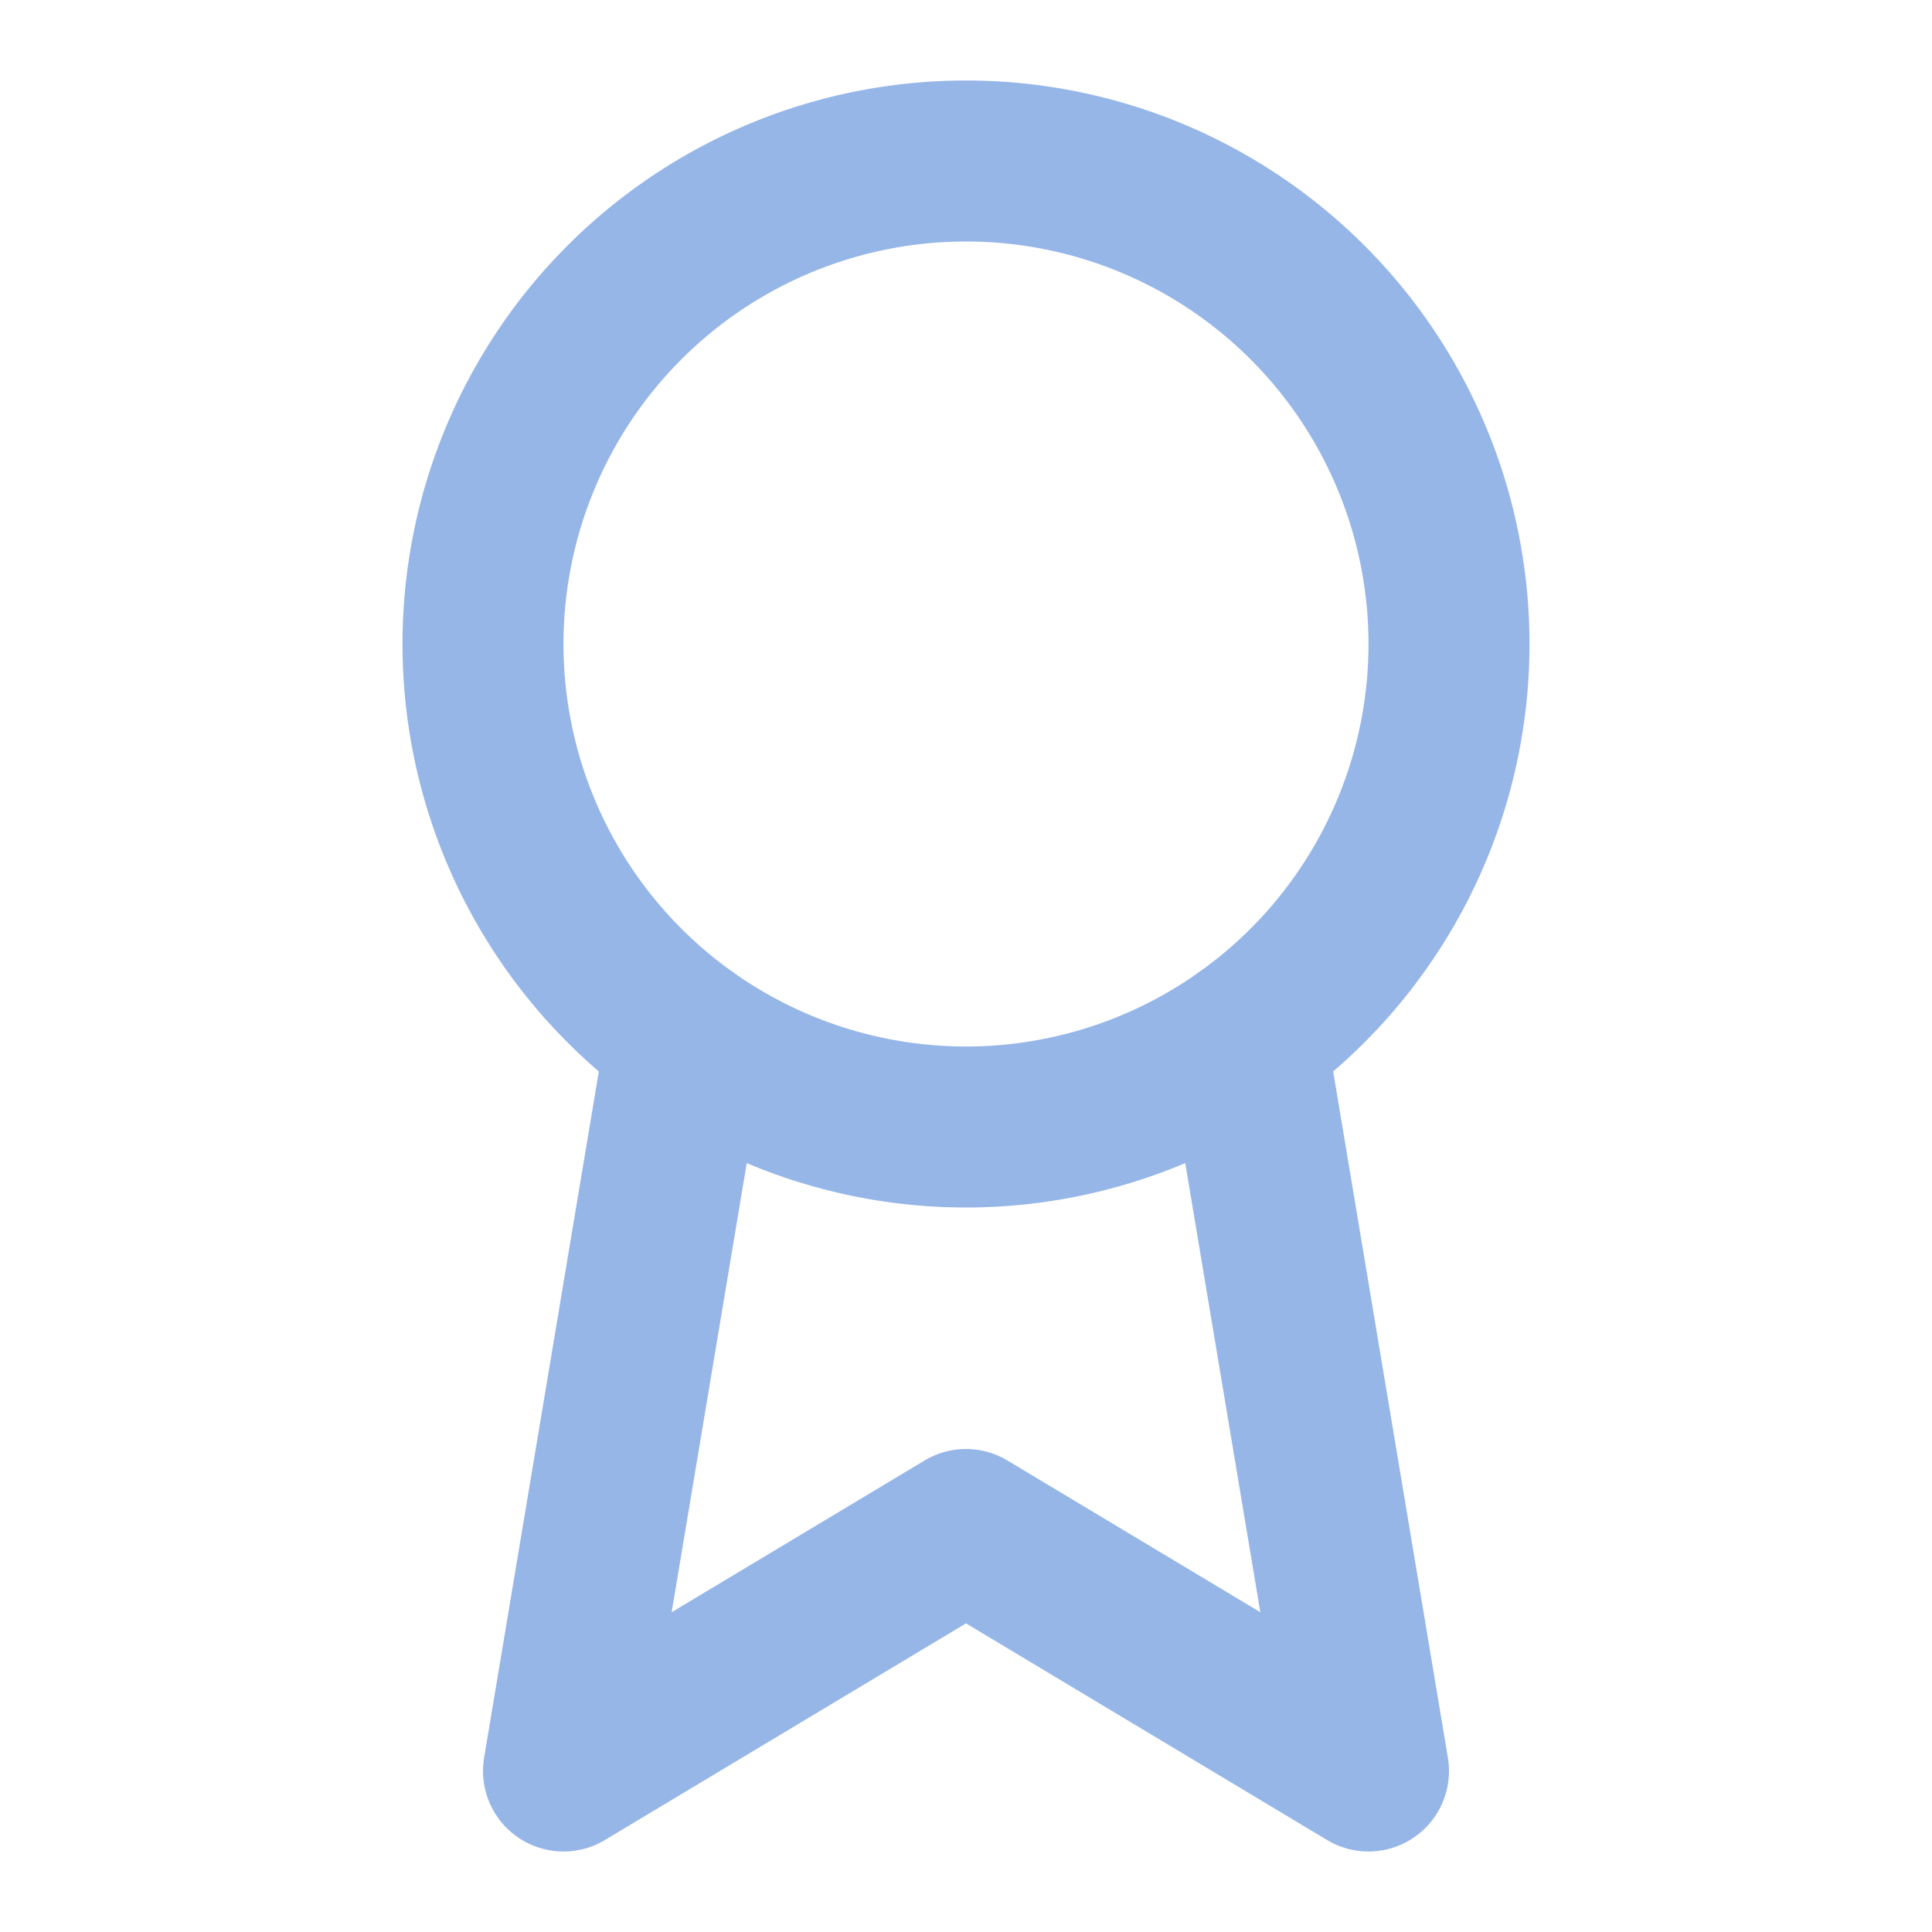 <svg width="24" height="24" fill="none" xmlns="http://www.w3.org/2000/svg"><path d="M12 14a6 6 0 1 0 0-12 6 6 0 0 0 0 12Z" stroke="#96B6E8" stroke-width="2" stroke-linecap="round" stroke-linejoin="round"/><path d="M15.477 12.89 17 22l-5-3-5 3 1.523-9.11" stroke="#96B6E8" stroke-width="2" stroke-linecap="round" stroke-linejoin="round"/></svg>